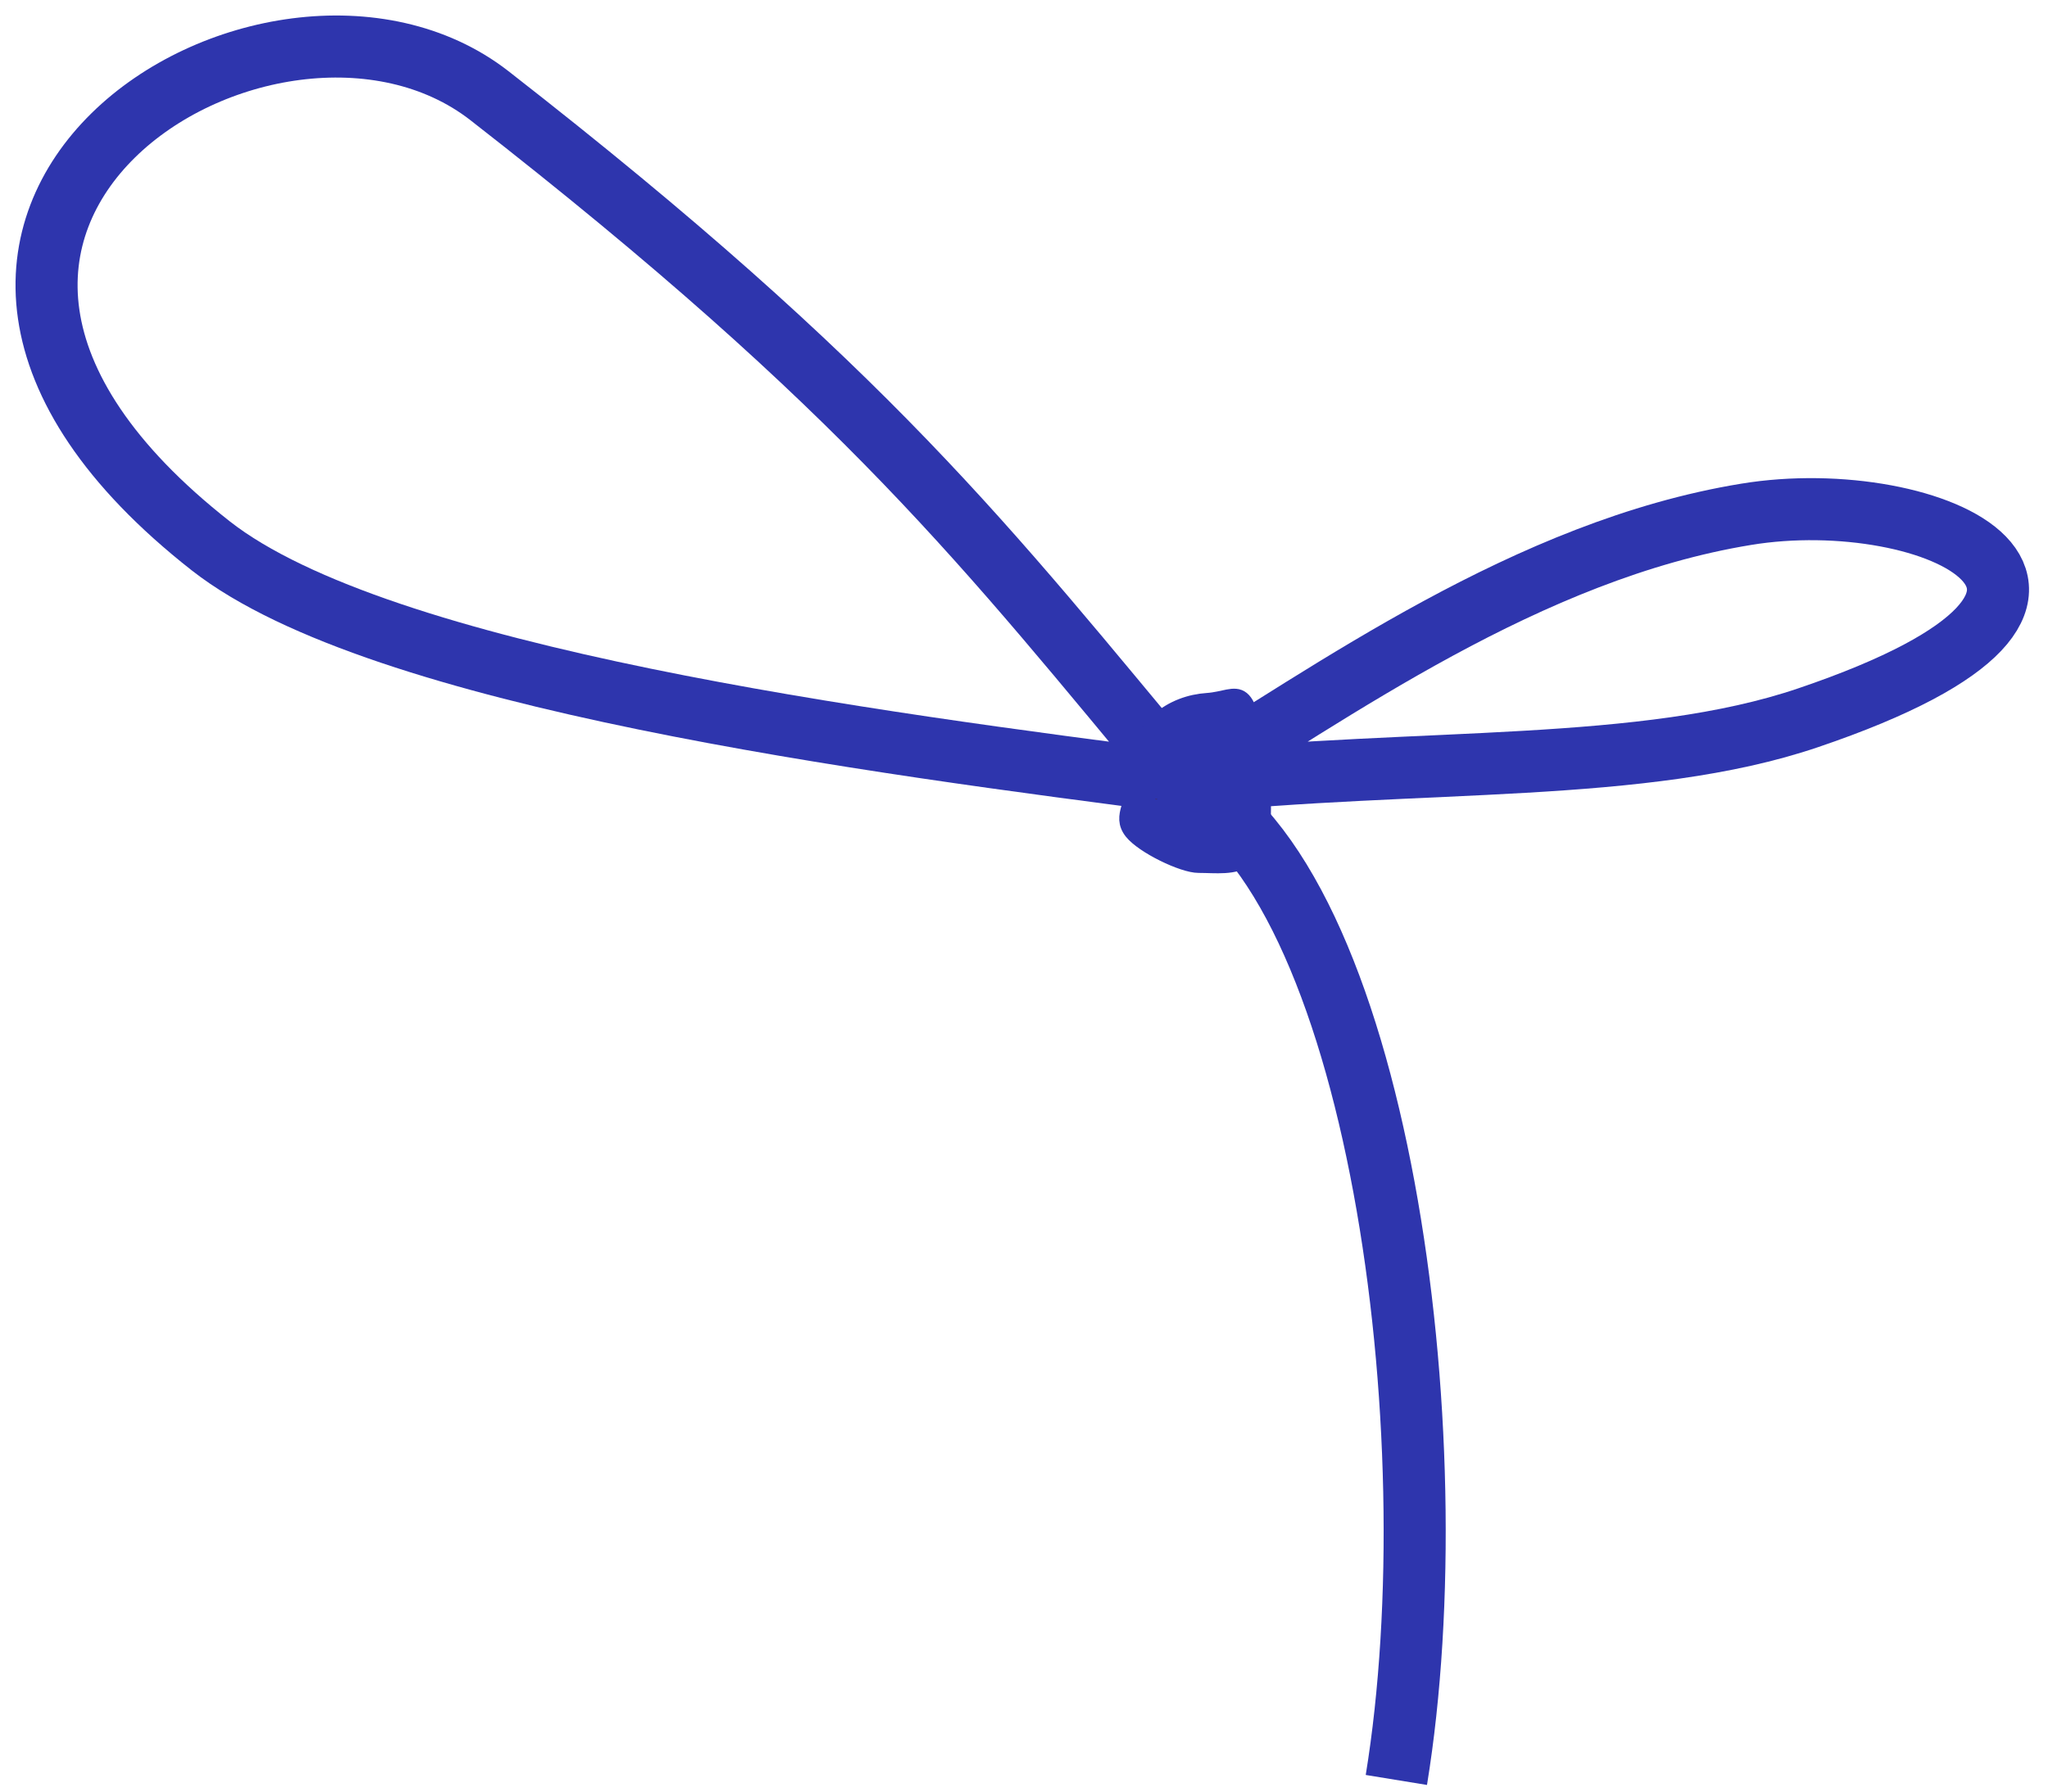 <?xml version="1.0" encoding="UTF-8"?> <svg xmlns="http://www.w3.org/2000/svg" width="88" height="77" viewBox="0 0 88 77" fill="none"> <path d="M60 76.5C62.428 61.615 59.2 37.717 50.847 33.637M50.847 33.637C42.397 23.488 37.322 16.81 21.029 4.111C11.73 -3.125 -8.788 9.453 9.059 23.463C16.343 29.169 37.517 31.913 50.847 33.637Z" stroke="#2E35AD" stroke-width="2.667"></path> <path fill-rule="evenodd" clip-rule="evenodd" d="M50.847 33.637C57.185 29.801 65.659 23.633 75.032 22.104C82.996 20.792 93.388 25.527 77.703 30.845C70.637 33.249 61.167 32.569 50.847 33.637Z" stroke="#2E35AD" stroke-width="2.667"></path> <path fill-rule="evenodd" clip-rule="evenodd" d="M51.866 30.117C50.409 30.214 48.807 31.185 48.807 33.322C48.807 34.487 48.078 35.046 48.637 35.75C49.122 36.357 50.822 37.183 51.502 37.183C52.983 37.183 54.731 37.668 54.173 33.322C53.639 28.951 53.323 30.02 51.866 30.117Z" fill="#2E35AD" stroke="#2E35AD" stroke-width="0.667"></path> <path d="M49.682 34.366C49.655 34.366 49.633 34.355 49.633 34.342C49.633 34.328 49.655 34.317 49.682 34.317C49.709 34.317 49.73 34.328 49.73 34.342C49.73 34.355 49.709 34.366 49.682 34.366Z" fill="#393185" stroke="#2E35AD" stroke-width="0.667"></path> </svg> 